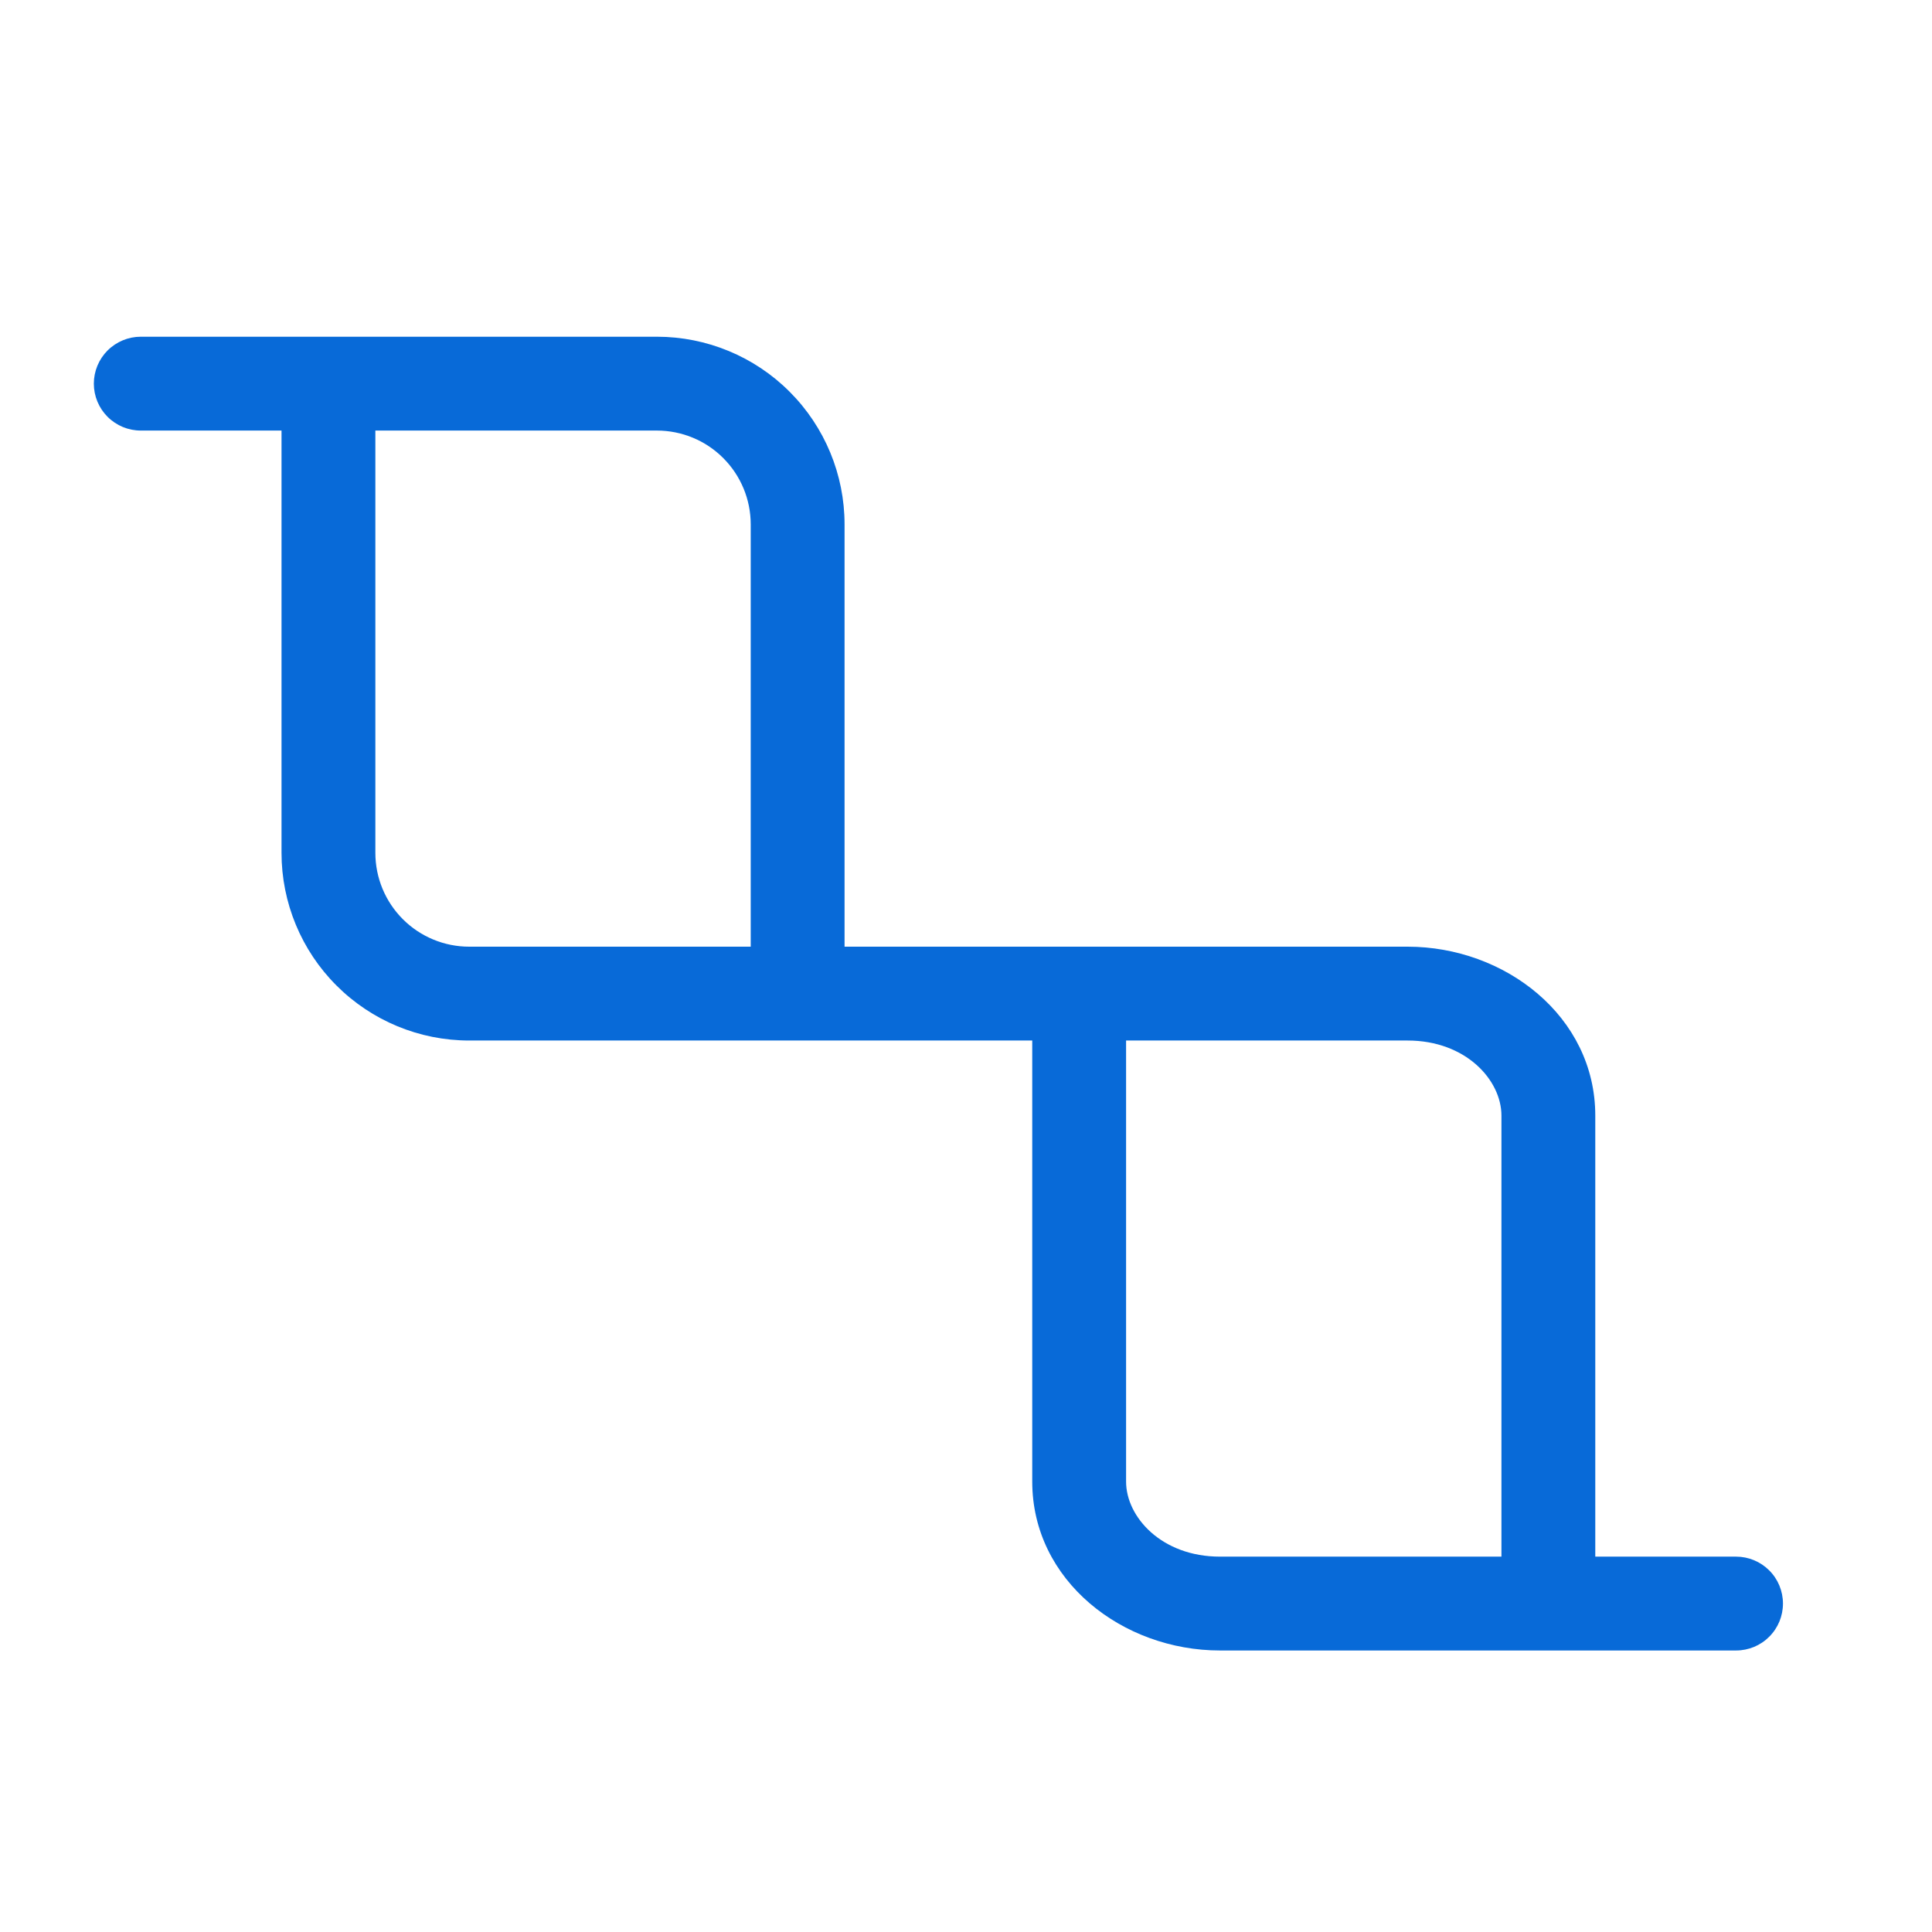 <svg width="35" height="35" viewBox="0 0 35 35" fill="none" xmlns="http://www.w3.org/2000/svg">
<path d="M1.7 6.95C1.7 6.725 1.79 6.508 1.949 6.349C2.109 6.19 2.325 6.1 2.55 6.1H11.9C12.802 6.1 13.667 6.458 14.304 7.096C14.942 7.734 15.3 8.598 15.3 9.5V17.15H25.5C27.26 17.15 28.9 18.41 28.9 20.21V28.2H31.45C31.676 28.2 31.892 28.29 32.051 28.449C32.211 28.608 32.3 28.825 32.3 29.05C32.3 29.276 32.211 29.492 32.051 29.651C31.892 29.811 31.676 29.9 31.45 29.9H22.1C20.341 29.9 18.7 28.64 18.7 26.84V18.85H8.5C7.598 18.85 6.734 18.492 6.096 17.854C5.458 17.217 5.1 16.352 5.1 15.45V7.8H2.55C2.325 7.8 2.109 7.711 1.949 7.551C1.79 7.392 1.7 7.176 1.7 6.95ZM6.8 7.8V15.45C6.8 15.901 6.979 16.333 7.298 16.652C7.617 16.971 8.049 17.15 8.5 17.15H13.6V9.5C13.6 9.049 13.421 8.617 13.102 8.298C12.784 7.979 12.351 7.8 11.9 7.8H6.8ZM27.2 28.2V20.21C27.2 19.569 26.558 18.85 25.5 18.85H20.4V26.84C20.4 27.481 21.043 28.2 22.1 28.2H27.2Z" fill="#086AD8"/>
</svg>
